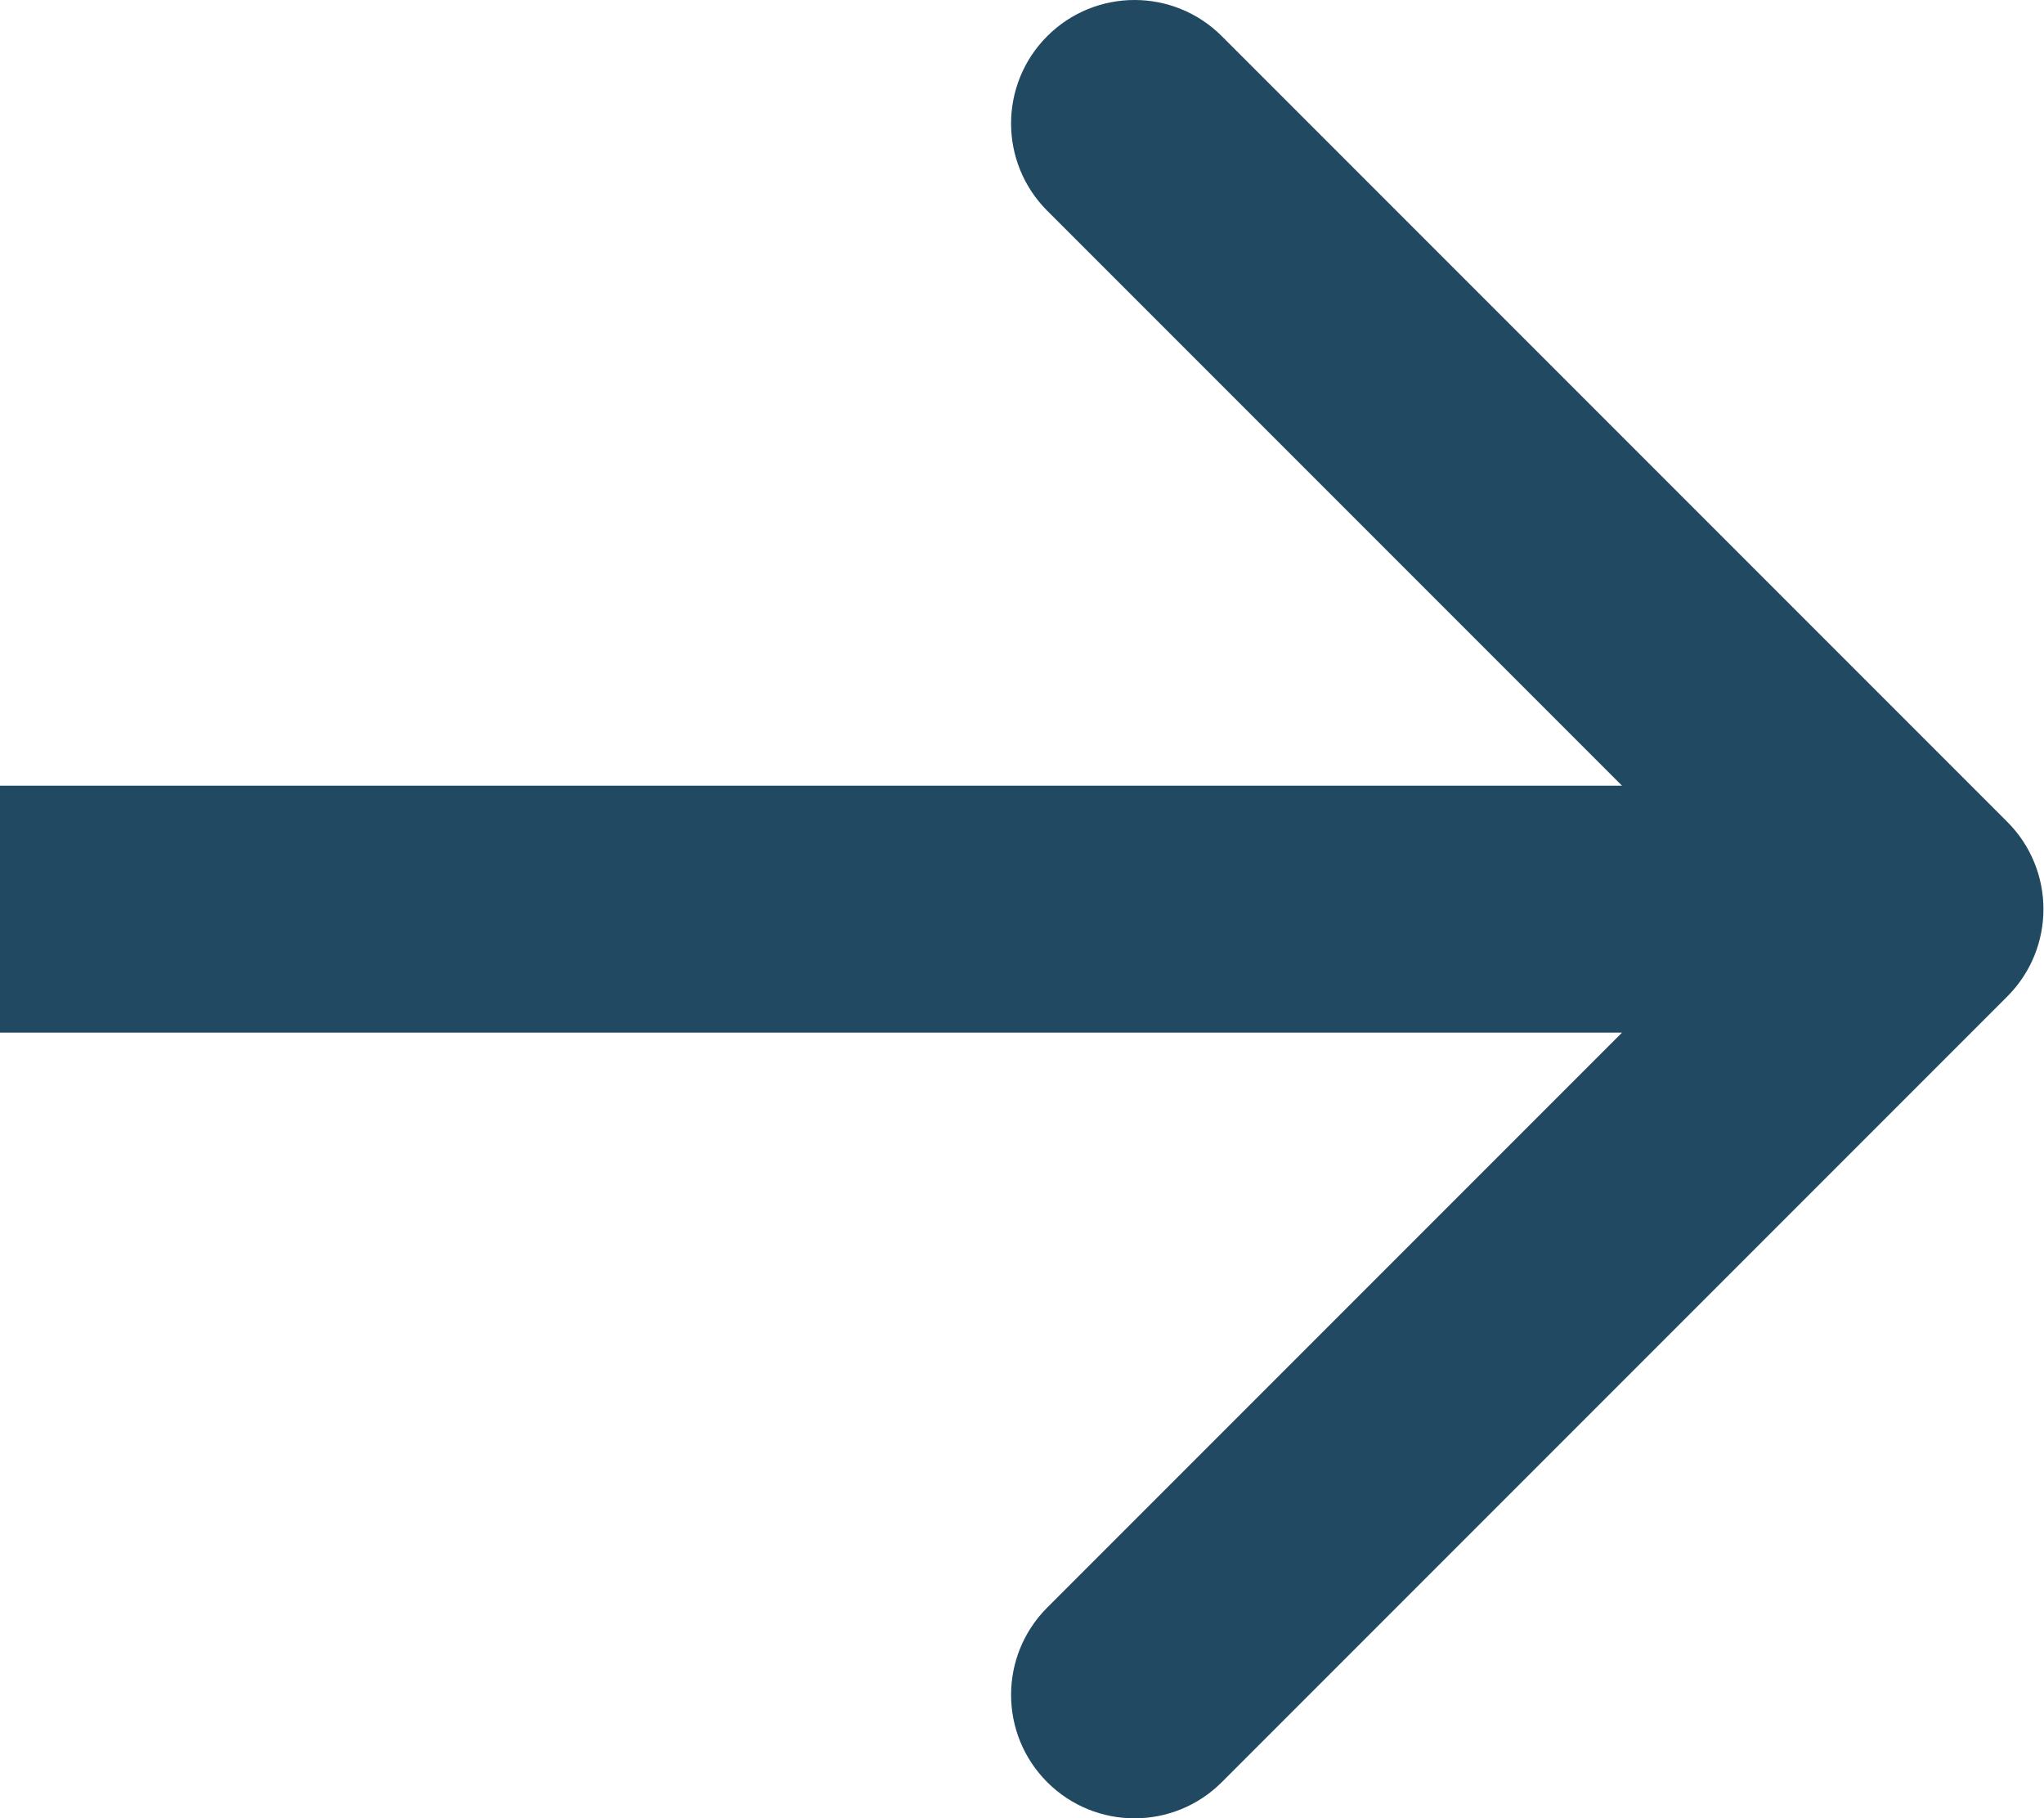 <?xml version="1.0" encoding="UTF-8"?> <svg xmlns="http://www.w3.org/2000/svg" width="235" height="209" viewBox="0 0 235 209" fill="none"> <path fill-rule="evenodd" clip-rule="evenodd" d="M140.47 4.156L230.779 94.466C236.321 100.007 236.321 108.993 230.779 114.534L140.47 204.844C134.928 210.385 125.943 210.385 120.401 204.844C114.859 199.302 114.859 190.317 120.401 184.775L186.485 118.691H0V90.309H186.485L120.401 24.225C114.859 18.683 114.859 9.698 120.401 4.156C125.943 -1.385 134.928 -1.385 140.47 4.156Z" fill="#214961"></path> </svg> 